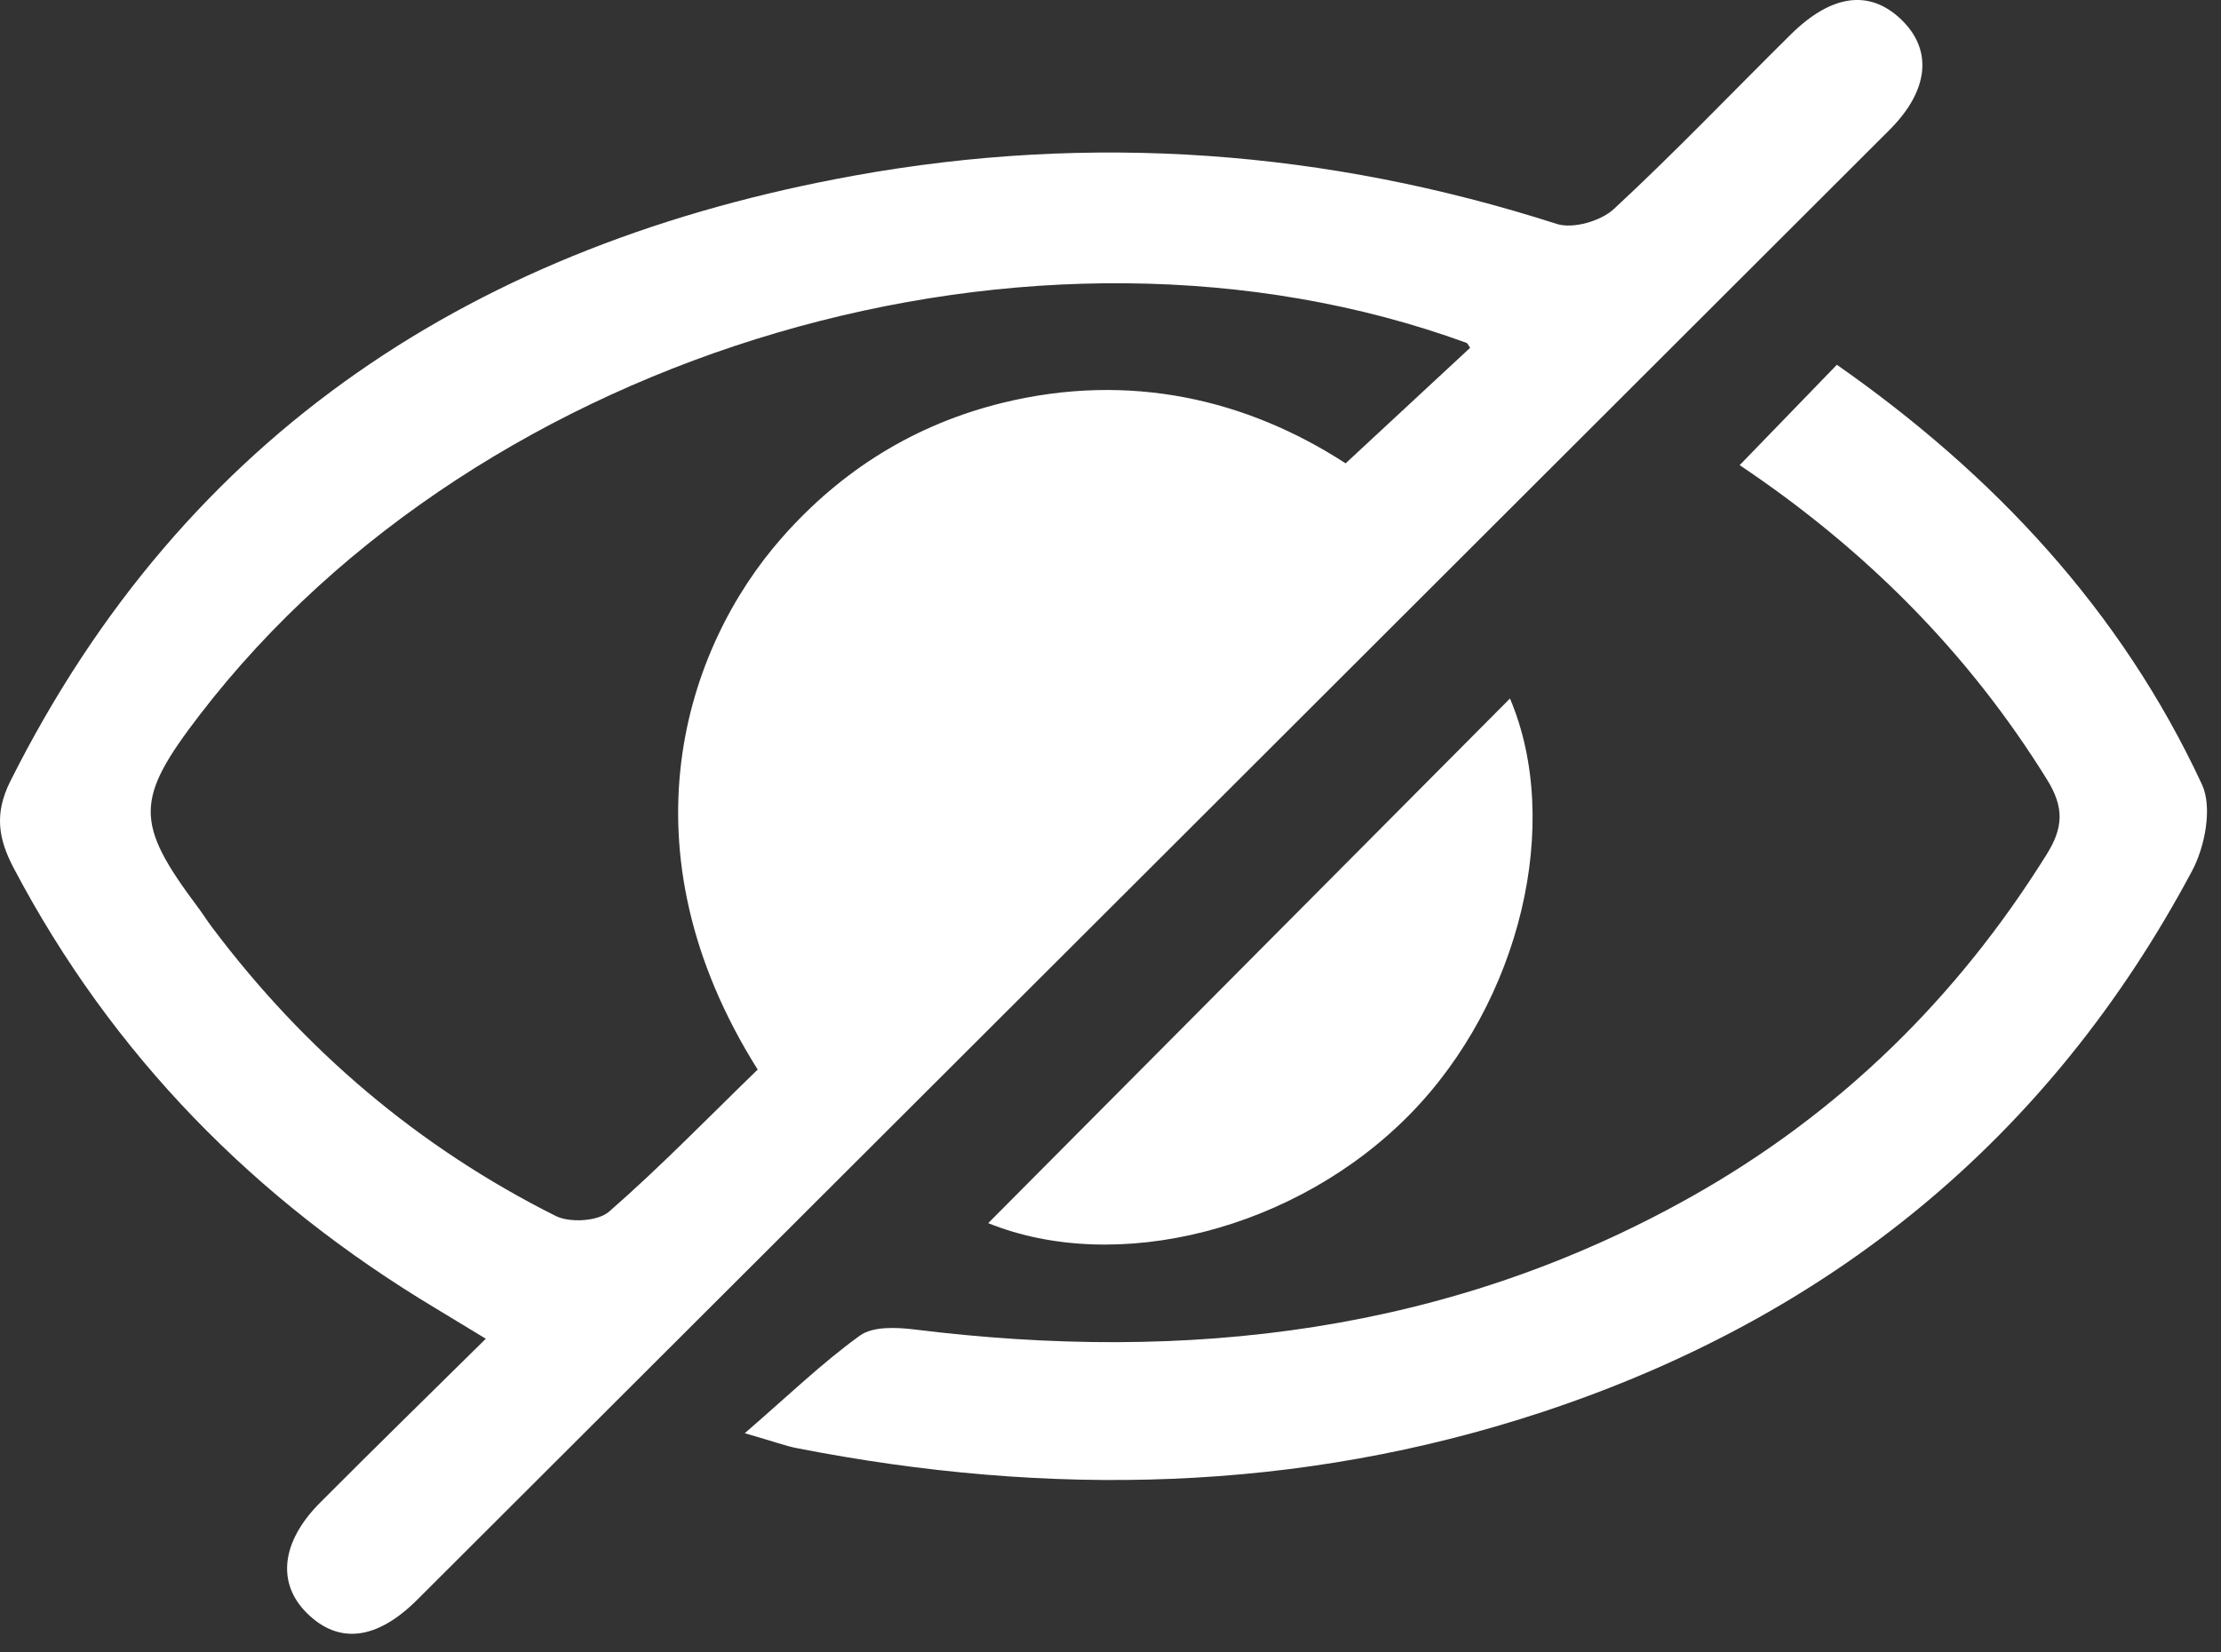 <svg width="43" height="32" viewBox="0 0 43 32" fill="none" xmlns="http://www.w3.org/2000/svg">
<rect x="0" y="0" width="43" height="32" fill="#333333" stroke="none"/>
<path d="M9.408 25.927C9.026 25.696 8.738 25.519 8.445 25.343C4.94 23.243 2.175 20.436 0.263 16.807C-0.029 16.25 -0.116 15.761 0.199 15.131C3.597 8.352 9.264 4.718 16.538 3.401C21.128 2.571 25.678 2.903 30.142 4.337C30.455 4.437 30.995 4.281 31.246 4.047C32.422 2.958 33.53 1.795 34.67 0.668C35.463 -0.115 36.199 -0.208 36.81 0.379C37.42 0.966 37.35 1.75 36.58 2.518C27.081 12.007 17.58 21.495 8.077 30.981C7.288 31.768 6.55 31.845 5.939 31.236C5.356 30.656 5.442 29.856 6.201 29.096C7.243 28.05 8.298 27.019 9.406 25.925L9.408 25.927ZM14.67 20.714C11.98 16.439 13.254 12.551 15.138 10.413C16.295 9.099 17.718 8.216 19.414 7.8C21.868 7.2 24.137 7.729 26.052 8.973C26.922 8.165 27.696 7.448 28.462 6.736C28.427 6.685 28.415 6.649 28.393 6.64C20.064 3.601 9.323 6.751 3.88 13.827C2.608 15.48 2.602 15.927 3.834 17.573C3.929 17.7 4.012 17.834 4.106 17.958C5.892 20.336 8.104 22.218 10.761 23.549C11.033 23.684 11.576 23.652 11.791 23.465C12.784 22.599 13.703 21.65 14.67 20.712V20.714Z" fill="white"/>
<path d="M33.681 9.008C34.336 8.333 34.919 7.729 35.563 7.064C38.59 9.182 41.06 11.809 42.633 15.195C42.836 15.635 42.691 16.395 42.44 16.865C39.675 22.052 35.421 25.506 29.868 27.342C25.131 28.909 20.298 28.997 15.426 28.044C15.215 28.003 15.009 27.925 14.419 27.755C15.268 27.021 15.921 26.389 16.649 25.864C16.9 25.683 17.352 25.704 17.697 25.745C22.983 26.402 28.058 25.817 32.767 23.162C35.615 21.555 37.888 19.332 39.622 16.55C39.951 16.026 39.964 15.633 39.634 15.101C38.101 12.624 36.093 10.624 33.681 9.008Z" fill="white"/>
<path d="M19.133 23.686C22.512 20.287 25.884 16.895 29.234 13.527C30.255 15.931 29.444 19.389 27.298 21.578C25.095 23.824 21.617 24.694 19.131 23.686H19.133Z" fill="white"/>
</svg>

